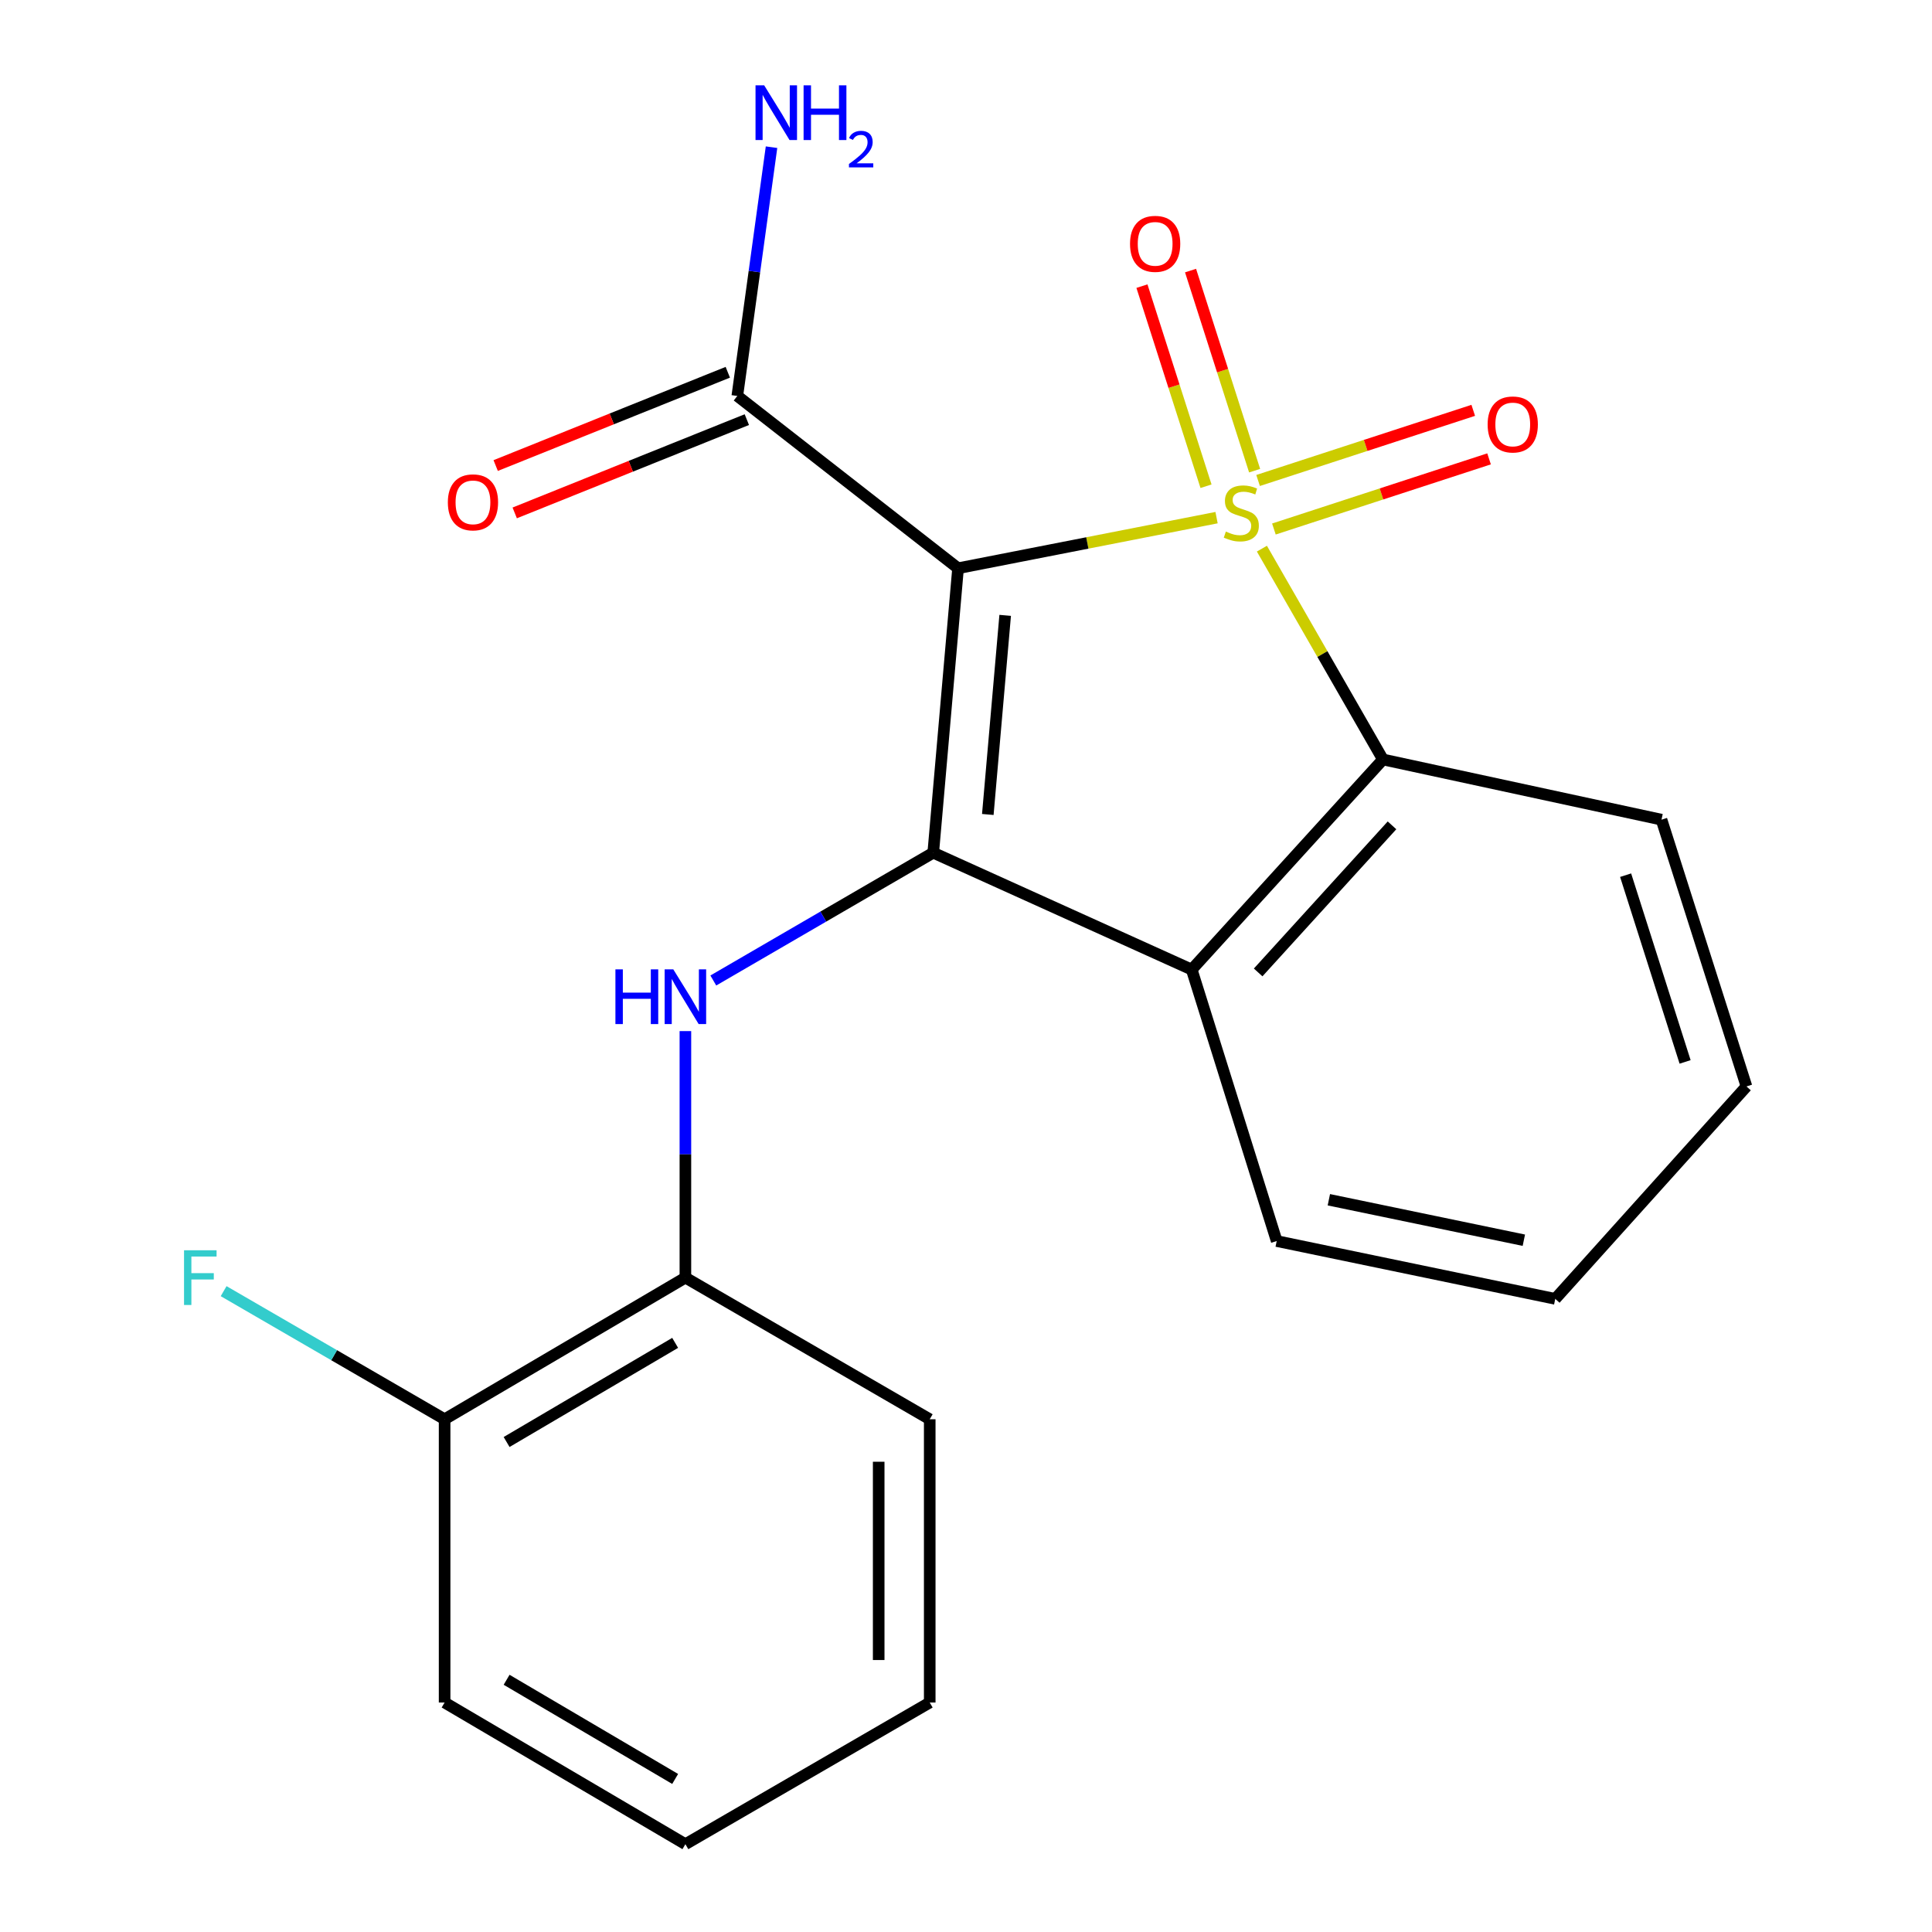 <?xml version='1.0' encoding='iso-8859-1'?>
<svg version='1.1' baseProfile='full'
              xmlns='http://www.w3.org/2000/svg'
                      xmlns:rdkit='http://www.rdkit.org/xml'
                      xmlns:xlink='http://www.w3.org/1999/xlink'
                  xml:space='preserve'
width='1000px' height='1000px' viewBox='0 0 1000 1000'>
<!-- END OF HEADER -->
<rect style='opacity:1.0;fill:#FFFFFF;stroke:none' width='1000' height='1000' x='0' y='0'> </rect>
<path class='bond-0' d='M 629.688,267.931 L 562.787,281.029' style='fill:none;fill-rule:evenodd;stroke:#CCCC00;stroke-width:6px;stroke-linecap:butt;stroke-linejoin:miter;stroke-opacity:1' />
<path class='bond-0' d='M 562.787,281.029 L 495.887,294.128' style='fill:none;fill-rule:evenodd;stroke:#000000;stroke-width:6px;stroke-linecap:butt;stroke-linejoin:miter;stroke-opacity:1' />
<path class='bond-2' d='M 653.159,283.982 L 684.485,338.544' style='fill:none;fill-rule:evenodd;stroke:#CCCC00;stroke-width:6px;stroke-linecap:butt;stroke-linejoin:miter;stroke-opacity:1' />
<path class='bond-2' d='M 684.485,338.544 L 715.81,393.105' style='fill:none;fill-rule:evenodd;stroke:#000000;stroke-width:6px;stroke-linecap:butt;stroke-linejoin:miter;stroke-opacity:1' />
<path class='bond-6' d='M 659.371,273.815 L 715.053,255.662' style='fill:none;fill-rule:evenodd;stroke:#CCCC00;stroke-width:6px;stroke-linecap:butt;stroke-linejoin:miter;stroke-opacity:1' />
<path class='bond-6' d='M 715.053,255.662 L 770.734,237.508' style='fill:none;fill-rule:evenodd;stroke:#FF0000;stroke-width:6px;stroke-linecap:butt;stroke-linejoin:miter;stroke-opacity:1' />
<path class='bond-6' d='M 651.183,248.699 L 706.864,230.545' style='fill:none;fill-rule:evenodd;stroke:#CCCC00;stroke-width:6px;stroke-linecap:butt;stroke-linejoin:miter;stroke-opacity:1' />
<path class='bond-6' d='M 706.864,230.545 L 762.546,212.392' style='fill:none;fill-rule:evenodd;stroke:#FF0000;stroke-width:6px;stroke-linecap:butt;stroke-linejoin:miter;stroke-opacity:1' />
<path class='bond-7' d='M 649.39,243.617 L 632.809,191.834' style='fill:none;fill-rule:evenodd;stroke:#CCCC00;stroke-width:6px;stroke-linecap:butt;stroke-linejoin:miter;stroke-opacity:1' />
<path class='bond-7' d='M 632.809,191.834 L 616.228,140.051' style='fill:none;fill-rule:evenodd;stroke:#FF0000;stroke-width:6px;stroke-linecap:butt;stroke-linejoin:miter;stroke-opacity:1' />
<path class='bond-7' d='M 624.231,251.673 L 607.65,199.89' style='fill:none;fill-rule:evenodd;stroke:#CCCC00;stroke-width:6px;stroke-linecap:butt;stroke-linejoin:miter;stroke-opacity:1' />
<path class='bond-7' d='M 607.65,199.89 L 591.069,148.107' style='fill:none;fill-rule:evenodd;stroke:#FF0000;stroke-width:6px;stroke-linecap:butt;stroke-linejoin:miter;stroke-opacity:1' />
<path class='bond-1' d='M 495.887,294.128 L 483.045,441.361' style='fill:none;fill-rule:evenodd;stroke:#000000;stroke-width:6px;stroke-linecap:butt;stroke-linejoin:miter;stroke-opacity:1' />
<path class='bond-1' d='M 520.278,318.509 L 511.289,421.571' style='fill:none;fill-rule:evenodd;stroke:#000000;stroke-width:6px;stroke-linecap:butt;stroke-linejoin:miter;stroke-opacity:1' />
<path class='bond-5' d='M 495.887,294.128 L 381.632,204.941' style='fill:none;fill-rule:evenodd;stroke:#000000;stroke-width:6px;stroke-linecap:butt;stroke-linejoin:miter;stroke-opacity:1' />
<path class='bond-4' d='M 483.045,441.361 L 426.127,474.433' style='fill:none;fill-rule:evenodd;stroke:#000000;stroke-width:6px;stroke-linecap:butt;stroke-linejoin:miter;stroke-opacity:1' />
<path class='bond-4' d='M 426.127,474.433 L 369.209,507.505' style='fill:none;fill-rule:evenodd;stroke:#0000FF;stroke-width:6px;stroke-linecap:butt;stroke-linejoin:miter;stroke-opacity:1' />
<path class='bond-21' d='M 483.045,441.361 L 616.834,501.856' style='fill:none;fill-rule:evenodd;stroke:#000000;stroke-width:6px;stroke-linecap:butt;stroke-linejoin:miter;stroke-opacity:1' />
<path class='bond-3' d='M 715.81,393.105 L 616.834,501.856' style='fill:none;fill-rule:evenodd;stroke:#000000;stroke-width:6px;stroke-linecap:butt;stroke-linejoin:miter;stroke-opacity:1' />
<path class='bond-3' d='M 720.501,427.199 L 651.217,503.325' style='fill:none;fill-rule:evenodd;stroke:#000000;stroke-width:6px;stroke-linecap:butt;stroke-linejoin:miter;stroke-opacity:1' />
<path class='bond-14' d='M 715.81,393.105 L 859.99,424.263' style='fill:none;fill-rule:evenodd;stroke:#000000;stroke-width:6px;stroke-linecap:butt;stroke-linejoin:miter;stroke-opacity:1' />
<path class='bond-13' d='M 616.834,501.856 L 660.819,642.367' style='fill:none;fill-rule:evenodd;stroke:#000000;stroke-width:6px;stroke-linecap:butt;stroke-linejoin:miter;stroke-opacity:1' />
<path class='bond-8' d='M 354.76,533.696 L 354.76,597.498' style='fill:none;fill-rule:evenodd;stroke:#0000FF;stroke-width:6px;stroke-linecap:butt;stroke-linejoin:miter;stroke-opacity:1' />
<path class='bond-8' d='M 354.76,597.498 L 354.76,661.299' style='fill:none;fill-rule:evenodd;stroke:#000000;stroke-width:6px;stroke-linecap:butt;stroke-linejoin:miter;stroke-opacity:1' />
<path class='bond-9' d='M 376.706,192.685 L 316.636,216.828' style='fill:none;fill-rule:evenodd;stroke:#000000;stroke-width:6px;stroke-linecap:butt;stroke-linejoin:miter;stroke-opacity:1' />
<path class='bond-9' d='M 316.636,216.828 L 256.566,240.97' style='fill:none;fill-rule:evenodd;stroke:#FF0000;stroke-width:6px;stroke-linecap:butt;stroke-linejoin:miter;stroke-opacity:1' />
<path class='bond-9' d='M 386.558,217.196 L 326.488,241.339' style='fill:none;fill-rule:evenodd;stroke:#000000;stroke-width:6px;stroke-linecap:butt;stroke-linejoin:miter;stroke-opacity:1' />
<path class='bond-9' d='M 326.488,241.339 L 266.417,265.482' style='fill:none;fill-rule:evenodd;stroke:#FF0000;stroke-width:6px;stroke-linecap:butt;stroke-linejoin:miter;stroke-opacity:1' />
<path class='bond-11' d='M 381.632,204.941 L 390.486,140.563' style='fill:none;fill-rule:evenodd;stroke:#000000;stroke-width:6px;stroke-linecap:butt;stroke-linejoin:miter;stroke-opacity:1' />
<path class='bond-11' d='M 390.486,140.563 L 399.341,76.185' style='fill:none;fill-rule:evenodd;stroke:#0000FF;stroke-width:6px;stroke-linecap:butt;stroke-linejoin:miter;stroke-opacity:1' />
<path class='bond-10' d='M 354.76,661.299 L 230.129,734.607' style='fill:none;fill-rule:evenodd;stroke:#000000;stroke-width:6px;stroke-linecap:butt;stroke-linejoin:miter;stroke-opacity:1' />
<path class='bond-10' d='M 349.459,695.066 L 262.217,746.381' style='fill:none;fill-rule:evenodd;stroke:#000000;stroke-width:6px;stroke-linecap:butt;stroke-linejoin:miter;stroke-opacity:1' />
<path class='bond-15' d='M 354.76,661.299 L 481.225,734.607' style='fill:none;fill-rule:evenodd;stroke:#000000;stroke-width:6px;stroke-linecap:butt;stroke-linejoin:miter;stroke-opacity:1' />
<path class='bond-12' d='M 230.129,734.607 L 172.941,701.453' style='fill:none;fill-rule:evenodd;stroke:#000000;stroke-width:6px;stroke-linecap:butt;stroke-linejoin:miter;stroke-opacity:1' />
<path class='bond-12' d='M 172.941,701.453 L 115.752,668.299' style='fill:none;fill-rule:evenodd;stroke:#33CCCC;stroke-width:6px;stroke-linecap:butt;stroke-linejoin:miter;stroke-opacity:1' />
<path class='bond-16' d='M 230.129,734.607 L 230.129,881.223' style='fill:none;fill-rule:evenodd;stroke:#000000;stroke-width:6px;stroke-linecap:butt;stroke-linejoin:miter;stroke-opacity:1' />
<path class='bond-22' d='M 660.819,642.367 L 804.998,672.292' style='fill:none;fill-rule:evenodd;stroke:#000000;stroke-width:6px;stroke-linecap:butt;stroke-linejoin:miter;stroke-opacity:1' />
<path class='bond-22' d='M 687.814,620.989 L 788.74,641.937' style='fill:none;fill-rule:evenodd;stroke:#000000;stroke-width:6px;stroke-linecap:butt;stroke-linejoin:miter;stroke-opacity:1' />
<path class='bond-18' d='M 859.99,424.263 L 903.975,562.337' style='fill:none;fill-rule:evenodd;stroke:#000000;stroke-width:6px;stroke-linecap:butt;stroke-linejoin:miter;stroke-opacity:1' />
<path class='bond-18' d='M 841.417,452.992 L 872.206,549.644' style='fill:none;fill-rule:evenodd;stroke:#000000;stroke-width:6px;stroke-linecap:butt;stroke-linejoin:miter;stroke-opacity:1' />
<path class='bond-19' d='M 481.225,734.607 L 481.225,881.223' style='fill:none;fill-rule:evenodd;stroke:#000000;stroke-width:6px;stroke-linecap:butt;stroke-linejoin:miter;stroke-opacity:1' />
<path class='bond-19' d='M 454.808,756.599 L 454.808,859.23' style='fill:none;fill-rule:evenodd;stroke:#000000;stroke-width:6px;stroke-linecap:butt;stroke-linejoin:miter;stroke-opacity:1' />
<path class='bond-23' d='M 230.129,881.223 L 354.76,954.545' style='fill:none;fill-rule:evenodd;stroke:#000000;stroke-width:6px;stroke-linecap:butt;stroke-linejoin:miter;stroke-opacity:1' />
<path class='bond-23' d='M 262.219,869.452 L 349.461,920.778' style='fill:none;fill-rule:evenodd;stroke:#000000;stroke-width:6px;stroke-linecap:butt;stroke-linejoin:miter;stroke-opacity:1' />
<path class='bond-17' d='M 804.998,672.292 L 903.975,562.337' style='fill:none;fill-rule:evenodd;stroke:#000000;stroke-width:6px;stroke-linecap:butt;stroke-linejoin:miter;stroke-opacity:1' />
<path class='bond-20' d='M 481.225,881.223 L 354.76,954.545' style='fill:none;fill-rule:evenodd;stroke:#000000;stroke-width:6px;stroke-linecap:butt;stroke-linejoin:miter;stroke-opacity:1' />
<path  class='atom-0' d='M 634.503 275.141
Q 634.823 275.261, 636.143 275.821
Q 637.463 276.381, 638.903 276.741
Q 640.383 277.061, 641.823 277.061
Q 644.503 277.061, 646.063 275.781
Q 647.623 274.461, 647.623 272.181
Q 647.623 270.621, 646.823 269.661
Q 646.063 268.701, 644.863 268.181
Q 643.663 267.661, 641.663 267.061
Q 639.143 266.301, 637.623 265.581
Q 636.143 264.861, 635.063 263.341
Q 634.023 261.821, 634.023 259.261
Q 634.023 255.701, 636.423 253.501
Q 638.863 251.301, 643.663 251.301
Q 646.943 251.301, 650.663 252.861
L 649.743 255.941
Q 646.343 254.541, 643.783 254.541
Q 641.023 254.541, 639.503 255.701
Q 637.983 256.821, 638.023 258.781
Q 638.023 260.301, 638.783 261.221
Q 639.583 262.141, 640.703 262.661
Q 641.863 263.181, 643.783 263.781
Q 646.343 264.581, 647.863 265.381
Q 649.383 266.181, 650.463 267.821
Q 651.583 269.421, 651.583 272.181
Q 651.583 276.101, 648.943 278.221
Q 646.343 280.301, 641.983 280.301
Q 639.463 280.301, 637.543 279.741
Q 635.663 279.221, 633.423 278.301
L 634.503 275.141
' fill='#CCCC00'/>
<path  class='atom-5' d='M 318.54 501.741
L 322.38 501.741
L 322.38 513.781
L 336.86 513.781
L 336.86 501.741
L 340.7 501.741
L 340.7 530.061
L 336.86 530.061
L 336.86 516.981
L 322.38 516.981
L 322.38 530.061
L 318.54 530.061
L 318.54 501.741
' fill='#0000FF'/>
<path  class='atom-5' d='M 348.5 501.741
L 357.78 516.741
Q 358.7 518.221, 360.18 520.901
Q 361.66 523.581, 361.74 523.741
L 361.74 501.741
L 365.5 501.741
L 365.5 530.061
L 361.62 530.061
L 351.66 513.661
Q 350.5 511.741, 349.26 509.541
Q 348.06 507.341, 347.7 506.661
L 347.7 530.061
L 344.02 530.061
L 344.02 501.741
L 348.5 501.741
' fill='#0000FF'/>
<path  class='atom-7' d='M 769.998 219.697
Q 769.998 212.897, 773.358 209.097
Q 776.718 205.297, 782.998 205.297
Q 789.278 205.297, 792.638 209.097
Q 795.998 212.897, 795.998 219.697
Q 795.998 226.577, 792.598 230.497
Q 789.198 234.377, 782.998 234.377
Q 776.758 234.377, 773.358 230.497
Q 769.998 226.617, 769.998 219.697
M 782.998 231.177
Q 787.318 231.177, 789.638 228.297
Q 791.998 225.377, 791.998 219.697
Q 791.998 214.137, 789.638 211.337
Q 787.318 208.497, 782.998 208.497
Q 778.678 208.497, 776.318 211.297
Q 773.998 214.097, 773.998 219.697
Q 773.998 225.417, 776.318 228.297
Q 778.678 231.177, 782.998 231.177
' fill='#FF0000'/>
<path  class='atom-8' d='M 584.901 126.209
Q 584.901 119.409, 588.261 115.609
Q 591.621 111.809, 597.901 111.809
Q 604.181 111.809, 607.541 115.609
Q 610.901 119.409, 610.901 126.209
Q 610.901 133.089, 607.501 137.009
Q 604.101 140.889, 597.901 140.889
Q 591.661 140.889, 588.261 137.009
Q 584.901 133.129, 584.901 126.209
M 597.901 137.689
Q 602.221 137.689, 604.541 134.809
Q 606.901 131.889, 606.901 126.209
Q 606.901 120.649, 604.541 117.849
Q 602.221 115.009, 597.901 115.009
Q 593.581 115.009, 591.221 117.809
Q 588.901 120.609, 588.901 126.209
Q 588.901 131.929, 591.221 134.809
Q 593.581 137.689, 597.901 137.689
' fill='#FF0000'/>
<path  class='atom-10' d='M 231.805 260.013
Q 231.805 253.213, 235.165 249.413
Q 238.525 245.613, 244.805 245.613
Q 251.085 245.613, 254.445 249.413
Q 257.805 253.213, 257.805 260.013
Q 257.805 266.893, 254.405 270.813
Q 251.005 274.693, 244.805 274.693
Q 238.565 274.693, 235.165 270.813
Q 231.805 266.933, 231.805 260.013
M 244.805 271.493
Q 249.125 271.493, 251.445 268.613
Q 253.805 265.693, 253.805 260.013
Q 253.805 254.453, 251.445 251.653
Q 249.125 248.813, 244.805 248.813
Q 240.485 248.813, 238.125 251.613
Q 235.805 254.413, 235.805 260.013
Q 235.805 265.733, 238.125 268.613
Q 240.485 271.493, 244.805 271.493
' fill='#FF0000'/>
<path  class='atom-12' d='M 395.537 44.165
L 404.817 59.165
Q 405.737 60.645, 407.217 63.325
Q 408.697 66.005, 408.777 66.165
L 408.777 44.165
L 412.537 44.165
L 412.537 72.485
L 408.657 72.485
L 398.697 56.085
Q 397.537 54.165, 396.297 51.965
Q 395.097 49.765, 394.737 49.085
L 394.737 72.485
L 391.057 72.485
L 391.057 44.165
L 395.537 44.165
' fill='#0000FF'/>
<path  class='atom-12' d='M 415.937 44.165
L 419.777 44.165
L 419.777 56.205
L 434.257 56.205
L 434.257 44.165
L 438.097 44.165
L 438.097 72.485
L 434.257 72.485
L 434.257 59.405
L 419.777 59.405
L 419.777 72.485
L 415.937 72.485
L 415.937 44.165
' fill='#0000FF'/>
<path  class='atom-12' d='M 439.47 71.491
Q 440.156 69.722, 441.793 68.746
Q 443.43 67.742, 445.7 67.742
Q 448.525 67.742, 450.109 69.273
Q 451.693 70.805, 451.693 73.524
Q 451.693 76.296, 449.634 78.883
Q 447.601 81.47, 443.377 84.533
L 452.01 84.533
L 452.01 86.645
L 439.417 86.645
L 439.417 84.876
Q 442.902 82.394, 444.961 80.546
Q 447.047 78.698, 448.05 77.035
Q 449.053 75.372, 449.053 73.656
Q 449.053 71.861, 448.156 70.858
Q 447.258 69.854, 445.7 69.854
Q 444.196 69.854, 443.192 70.462
Q 442.189 71.069, 441.476 72.415
L 439.47 71.491
' fill='#0000FF'/>
<path  class='atom-13' d='M 95.258 647.139
L 112.098 647.139
L 112.098 650.379
L 99.058 650.379
L 99.058 658.979
L 110.658 658.979
L 110.658 662.259
L 99.058 662.259
L 99.058 675.459
L 95.258 675.459
L 95.258 647.139
' fill='#33CCCC'/>
</svg>
